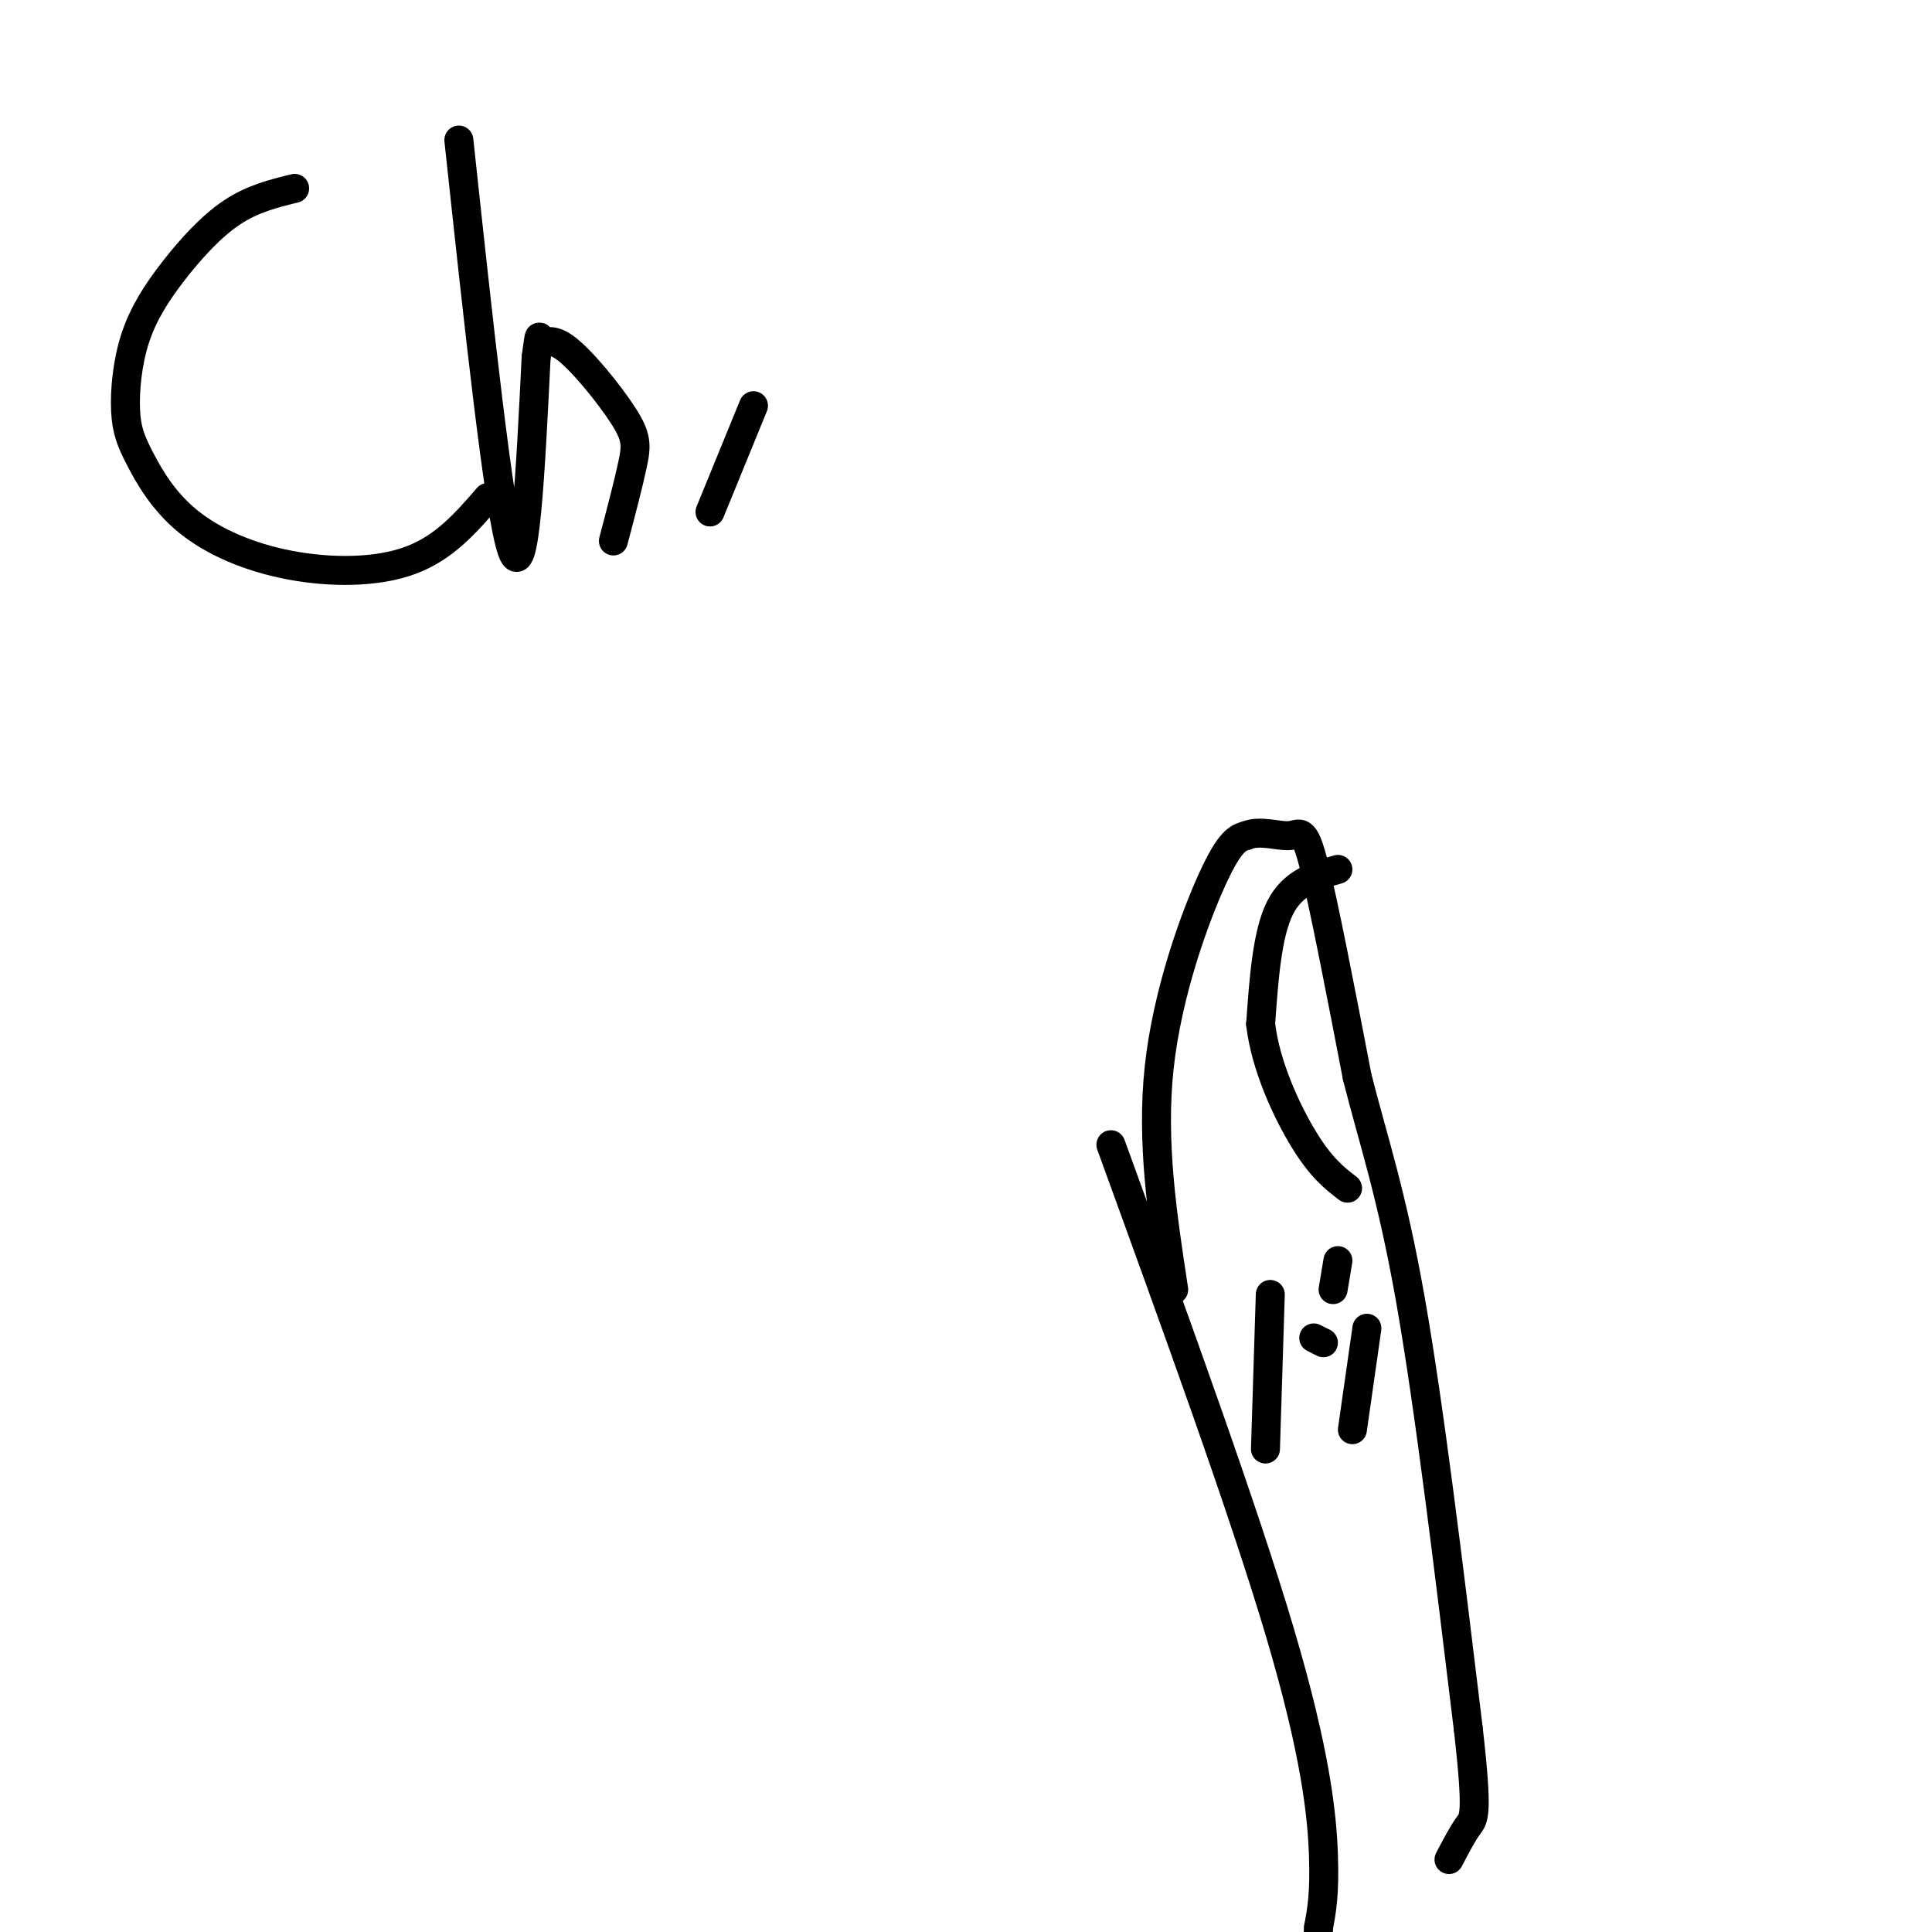 <svg viewBox='0 0 400 400' version='1.1' xmlns='http://www.w3.org/2000/svg' xmlns:xlink='http://www.w3.org/1999/xlink'><g fill='none' stroke='#000000' stroke-width='6' stroke-linecap='round' stroke-linejoin='round'><path d='M243,267c-2.333,-15.289 -4.667,-30.578 -3,-46c1.667,-15.422 7.333,-30.978 11,-39c3.667,-8.022 5.333,-8.511 7,-9'/><path d='M258,173c2.929,-1.226 6.750,0.208 9,0c2.250,-0.208 2.929,-2.060 5,6c2.071,8.060 5.536,26.030 9,44'/><path d='M281,223c3.311,13.111 7.089,23.889 11,46c3.911,22.111 7.956,55.556 12,89'/><path d='M304,358c2.044,17.978 1.156,18.422 0,20c-1.156,1.578 -2.578,4.289 -4,7'/><path d='M230,237c13.756,37.867 27.511,75.733 35,101c7.489,25.267 8.711,37.933 9,46c0.289,8.067 -0.356,11.533 -1,15'/><path d='M273,399c-0.167,2.500 -0.083,1.250 0,0'/><path d='M277,180c-4.667,1.333 -9.333,2.667 -12,8c-2.667,5.333 -3.333,14.667 -4,24'/><path d='M261,212c0.978,8.622 5.422,18.178 9,24c3.578,5.822 6.289,7.911 9,10'/><path d='M263,268c0.000,0.000 -1.000,32.000 -1,32'/><path d='M283,275c0.000,0.000 -3.000,21.000 -3,21'/><path d='M277,261c0.000,0.000 -1.000,6.000 -1,6'/><path d='M272,277c0.000,0.000 2.000,1.000 2,1'/><path d='M61,39c-4.359,1.073 -8.718,2.145 -13,5c-4.282,2.855 -8.488,7.491 -12,12c-3.512,4.509 -6.331,8.889 -8,14c-1.669,5.111 -2.189,10.951 -2,15c0.189,4.049 1.087,6.306 3,10c1.913,3.694 4.843,8.825 10,13c5.157,4.175 12.542,7.393 21,9c8.458,1.607 17.988,1.602 25,-1c7.012,-2.602 11.506,-7.801 16,-13'/><path d='M95,29c4.167,38.750 8.333,77.500 11,85c2.667,7.500 3.833,-16.250 5,-40'/><path d='M111,74c0.879,-6.730 0.578,-3.555 1,-3c0.422,0.555 1.567,-1.511 5,1c3.433,2.511 9.155,9.599 12,14c2.845,4.401 2.813,6.115 2,10c-0.813,3.885 -2.406,9.943 -4,16'/><path d='M156,84c0.000,0.000 -9.000,22.000 -9,22'/></g>
</svg>